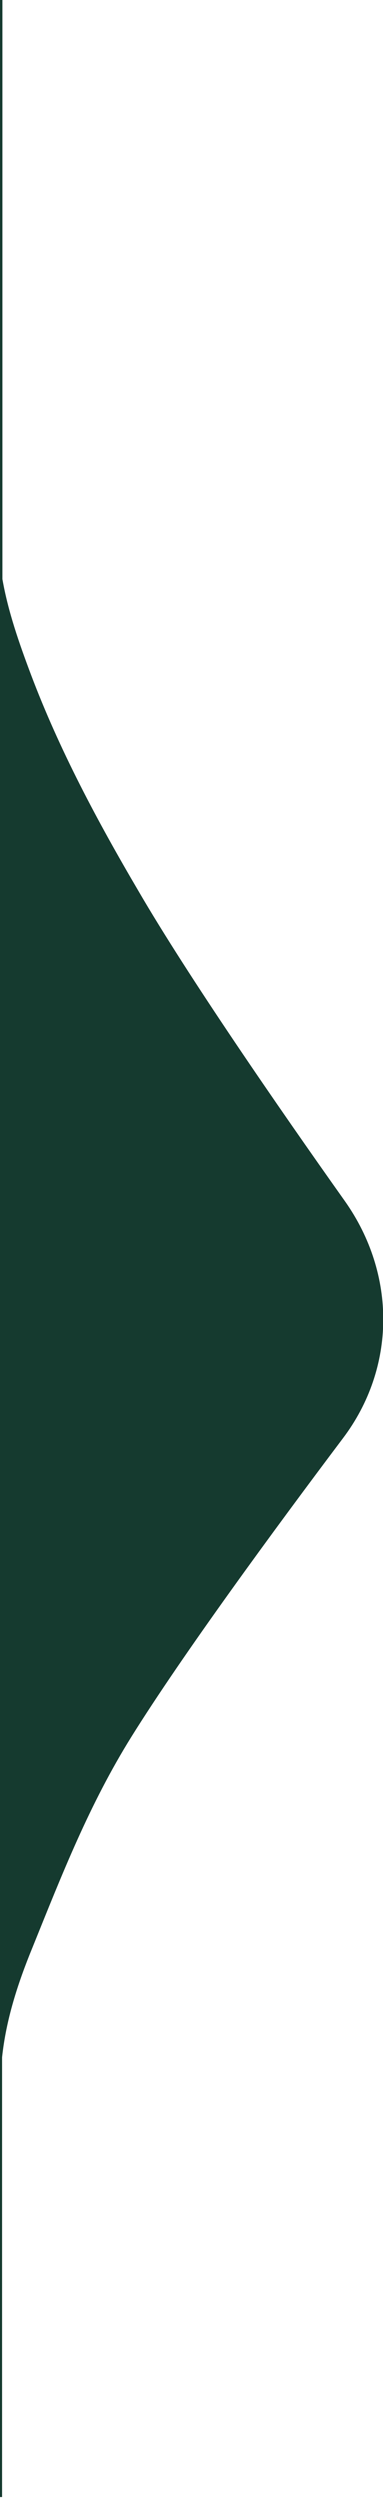 <?xml version="1.0" encoding="UTF-8"?><svg id="Layer_1" xmlns="http://www.w3.org/2000/svg" viewBox="0 0 114.52 746"><path d="M-675.48,745.1H.62v-131.2c1.2-11.3,4.7-22.1,9.1-32.8,8.9-22,17-42.7,29.6-62.9,15.3-24.5,42.7-61.8,63.2-89,15.9-21,16.1-48.9.6-70.8-20.1-28.3-46.9-67.1-61.7-92.5-12.3-20.9-23.7-42.2-32.2-64.7-3.5-9.3-6.8-18.7-8.5-28.4V0h-676.2v745.1Z" fill="#153a2f" stroke-width="0"/></svg>